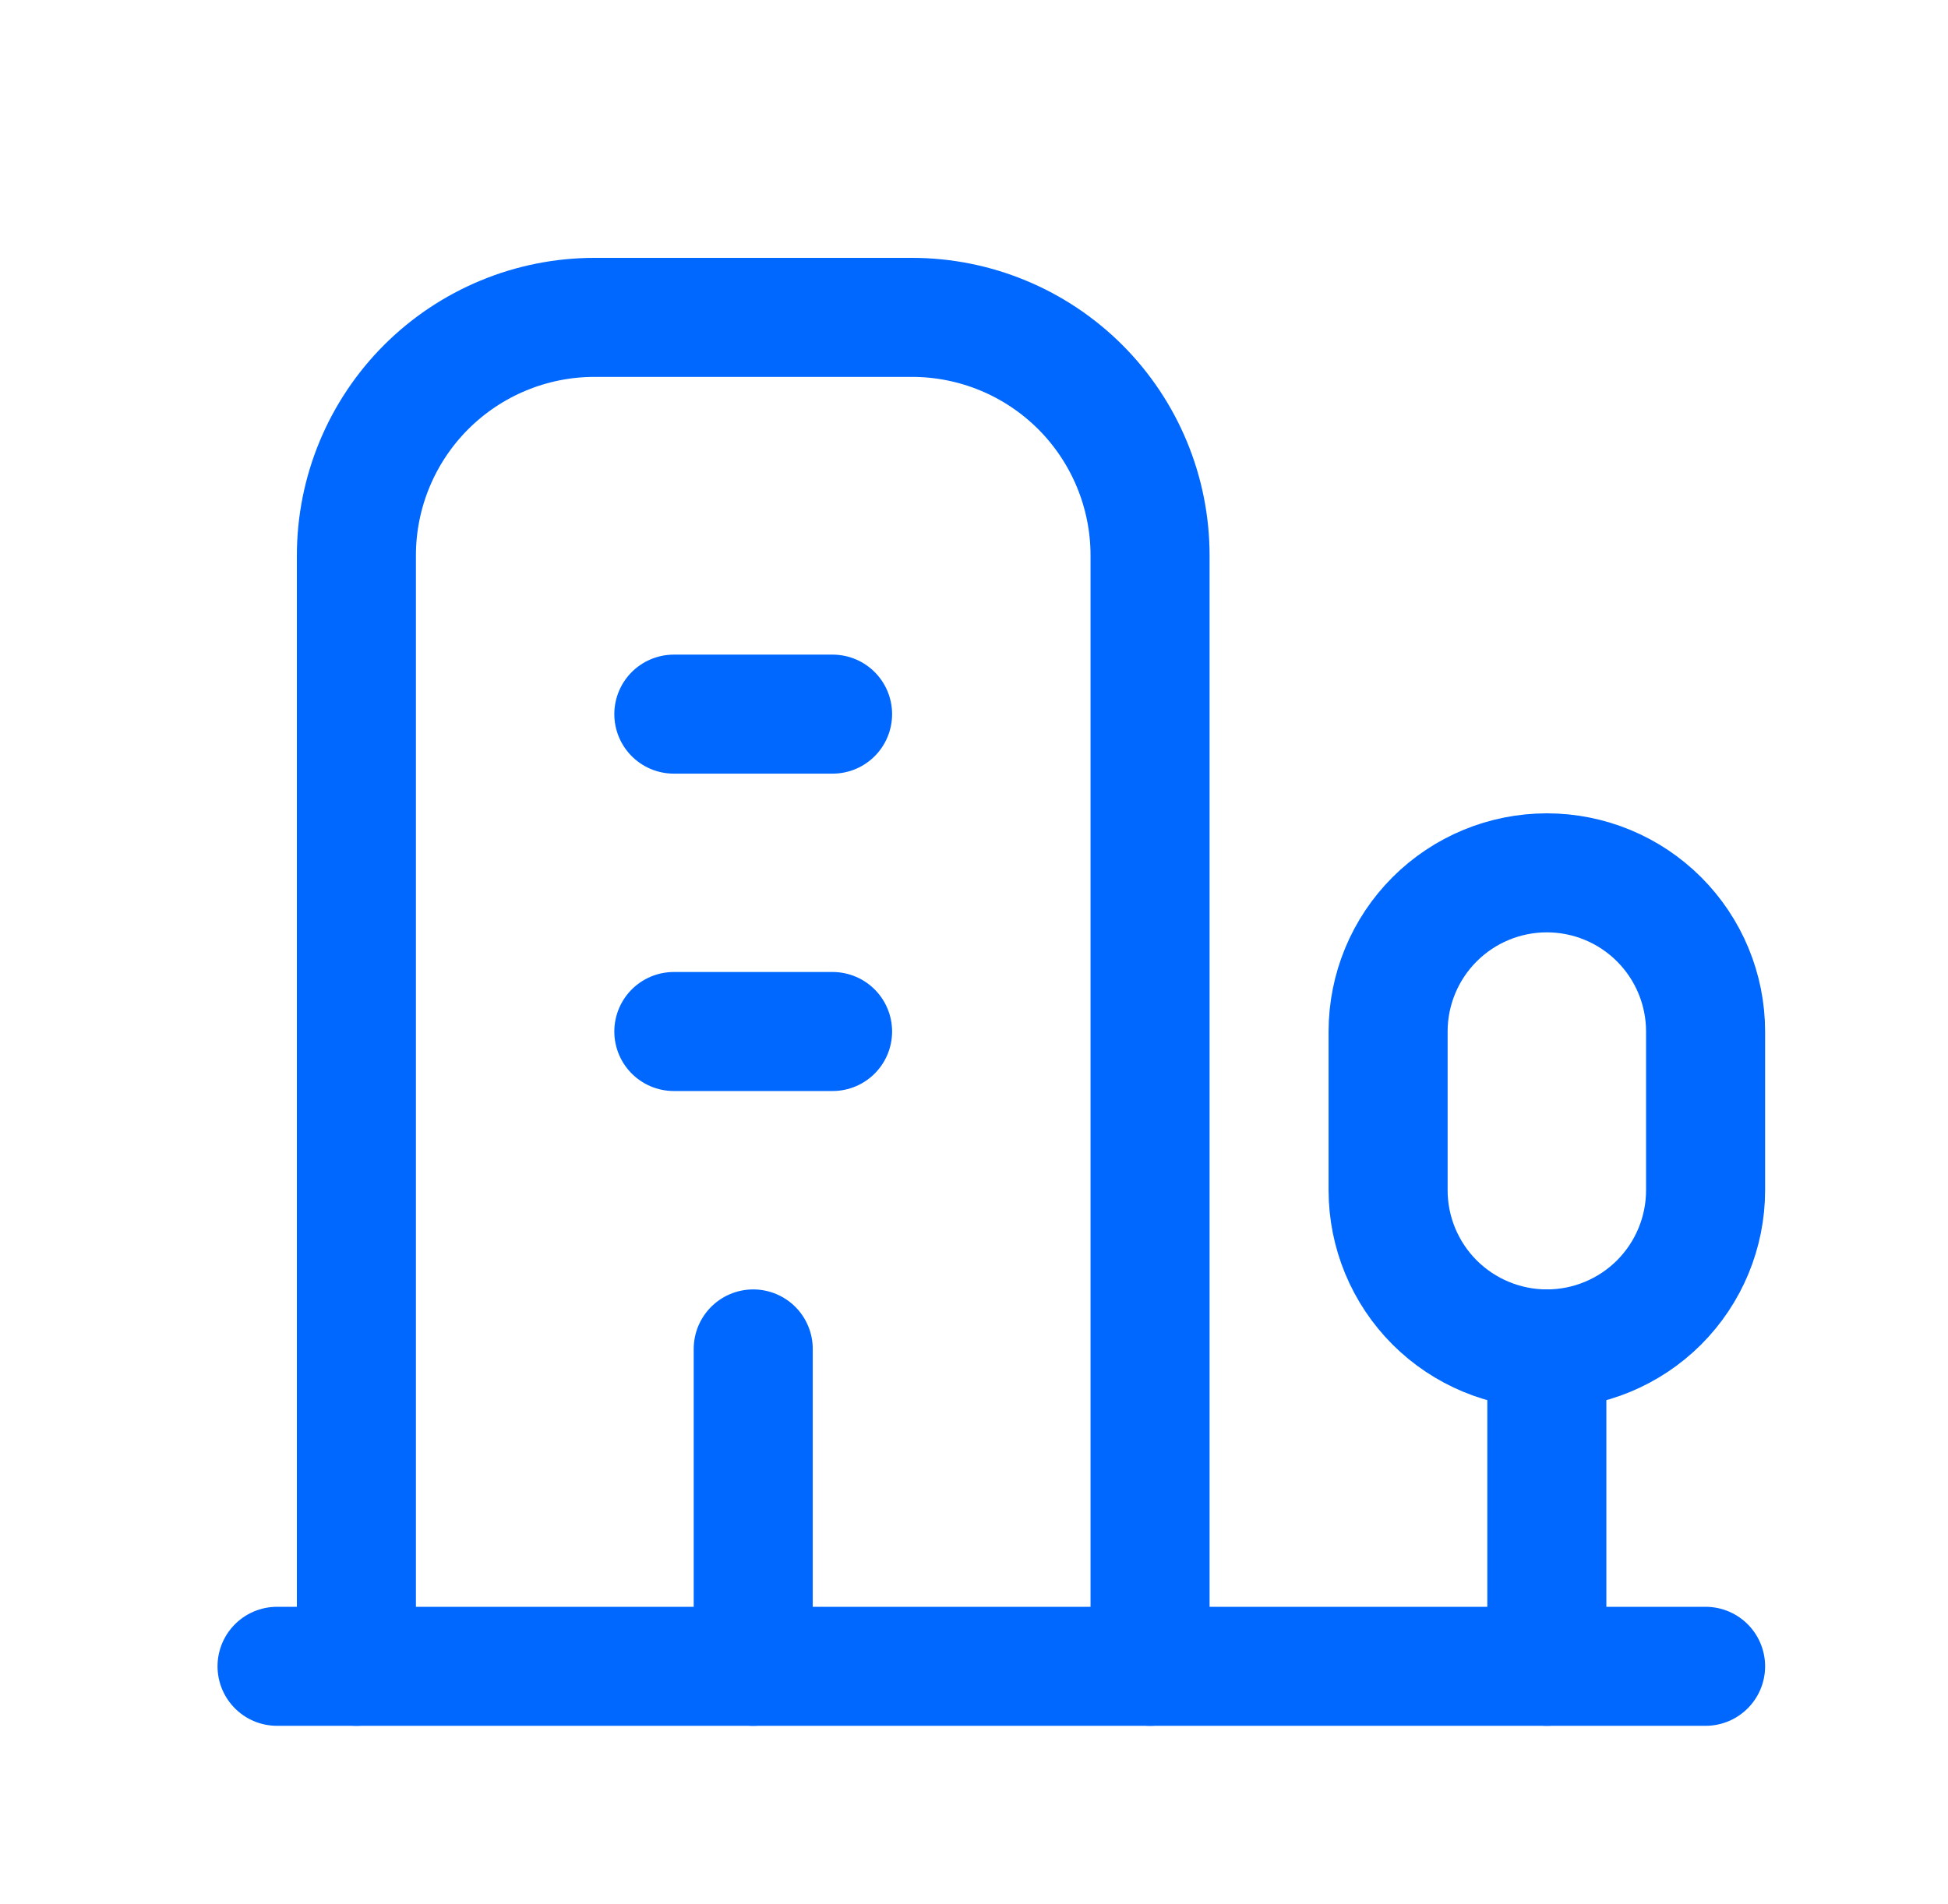 <svg width="45" height="44" viewBox="0 0 45 44" fill="none" xmlns="http://www.w3.org/2000/svg">
<g clip-path="url(#clip0_2289_6792)">
<path d="M6.4 38.5H39.4" stroke="#0068FF" stroke-width="2.75" stroke-linecap="round" stroke-linejoin="round"/>
<path d="M35.733 38.5V31.167" stroke="#0068FF" stroke-width="2.75" stroke-linecap="round" stroke-linejoin="round"/>
<path d="M35.733 31.167C36.706 31.167 37.638 30.78 38.326 30.093C39.013 29.405 39.4 28.473 39.4 27.5V23.833C39.4 22.861 39.013 21.928 38.326 21.241C37.638 20.553 36.706 20.167 35.733 20.167C34.761 20.167 33.828 20.553 33.14 21.241C32.453 21.928 32.066 22.861 32.066 23.833V27.5C32.066 28.473 32.453 29.405 33.14 30.093C33.828 30.78 34.761 31.167 35.733 31.167Z" stroke="#0068FF" stroke-width="2.75" stroke-linecap="round" stroke-linejoin="round"/>
<path d="M26.567 38.5V12.833C26.567 11.375 25.987 9.976 24.956 8.944C23.924 7.913 22.525 7.333 21.067 7.333H13.733C12.275 7.333 10.876 7.913 9.844 8.944C8.813 9.976 8.233 11.375 8.233 12.833V38.5" stroke="#0068FF" stroke-width="2.75" stroke-linecap="round" stroke-linejoin="round"/>
<path d="M17.4 31.167V38.5" stroke="#0068FF" stroke-width="2.75" stroke-linecap="round" stroke-linejoin="round"/>
<path d="M15.566 23.833H19.233" stroke="#0068FF" stroke-width="2.75" stroke-linecap="round" stroke-linejoin="round"/>
<path d="M15.566 16.5H19.233" stroke="#0068FF" stroke-width="2.75" stroke-linecap="round" stroke-linejoin="round"/>
</g>
<defs>
<clipPath id="clip0_2289_6792">
<rect width="44" height="44" fill="white" transform="translate(0.9)"/>
</clipPath>
</defs>
</svg>
